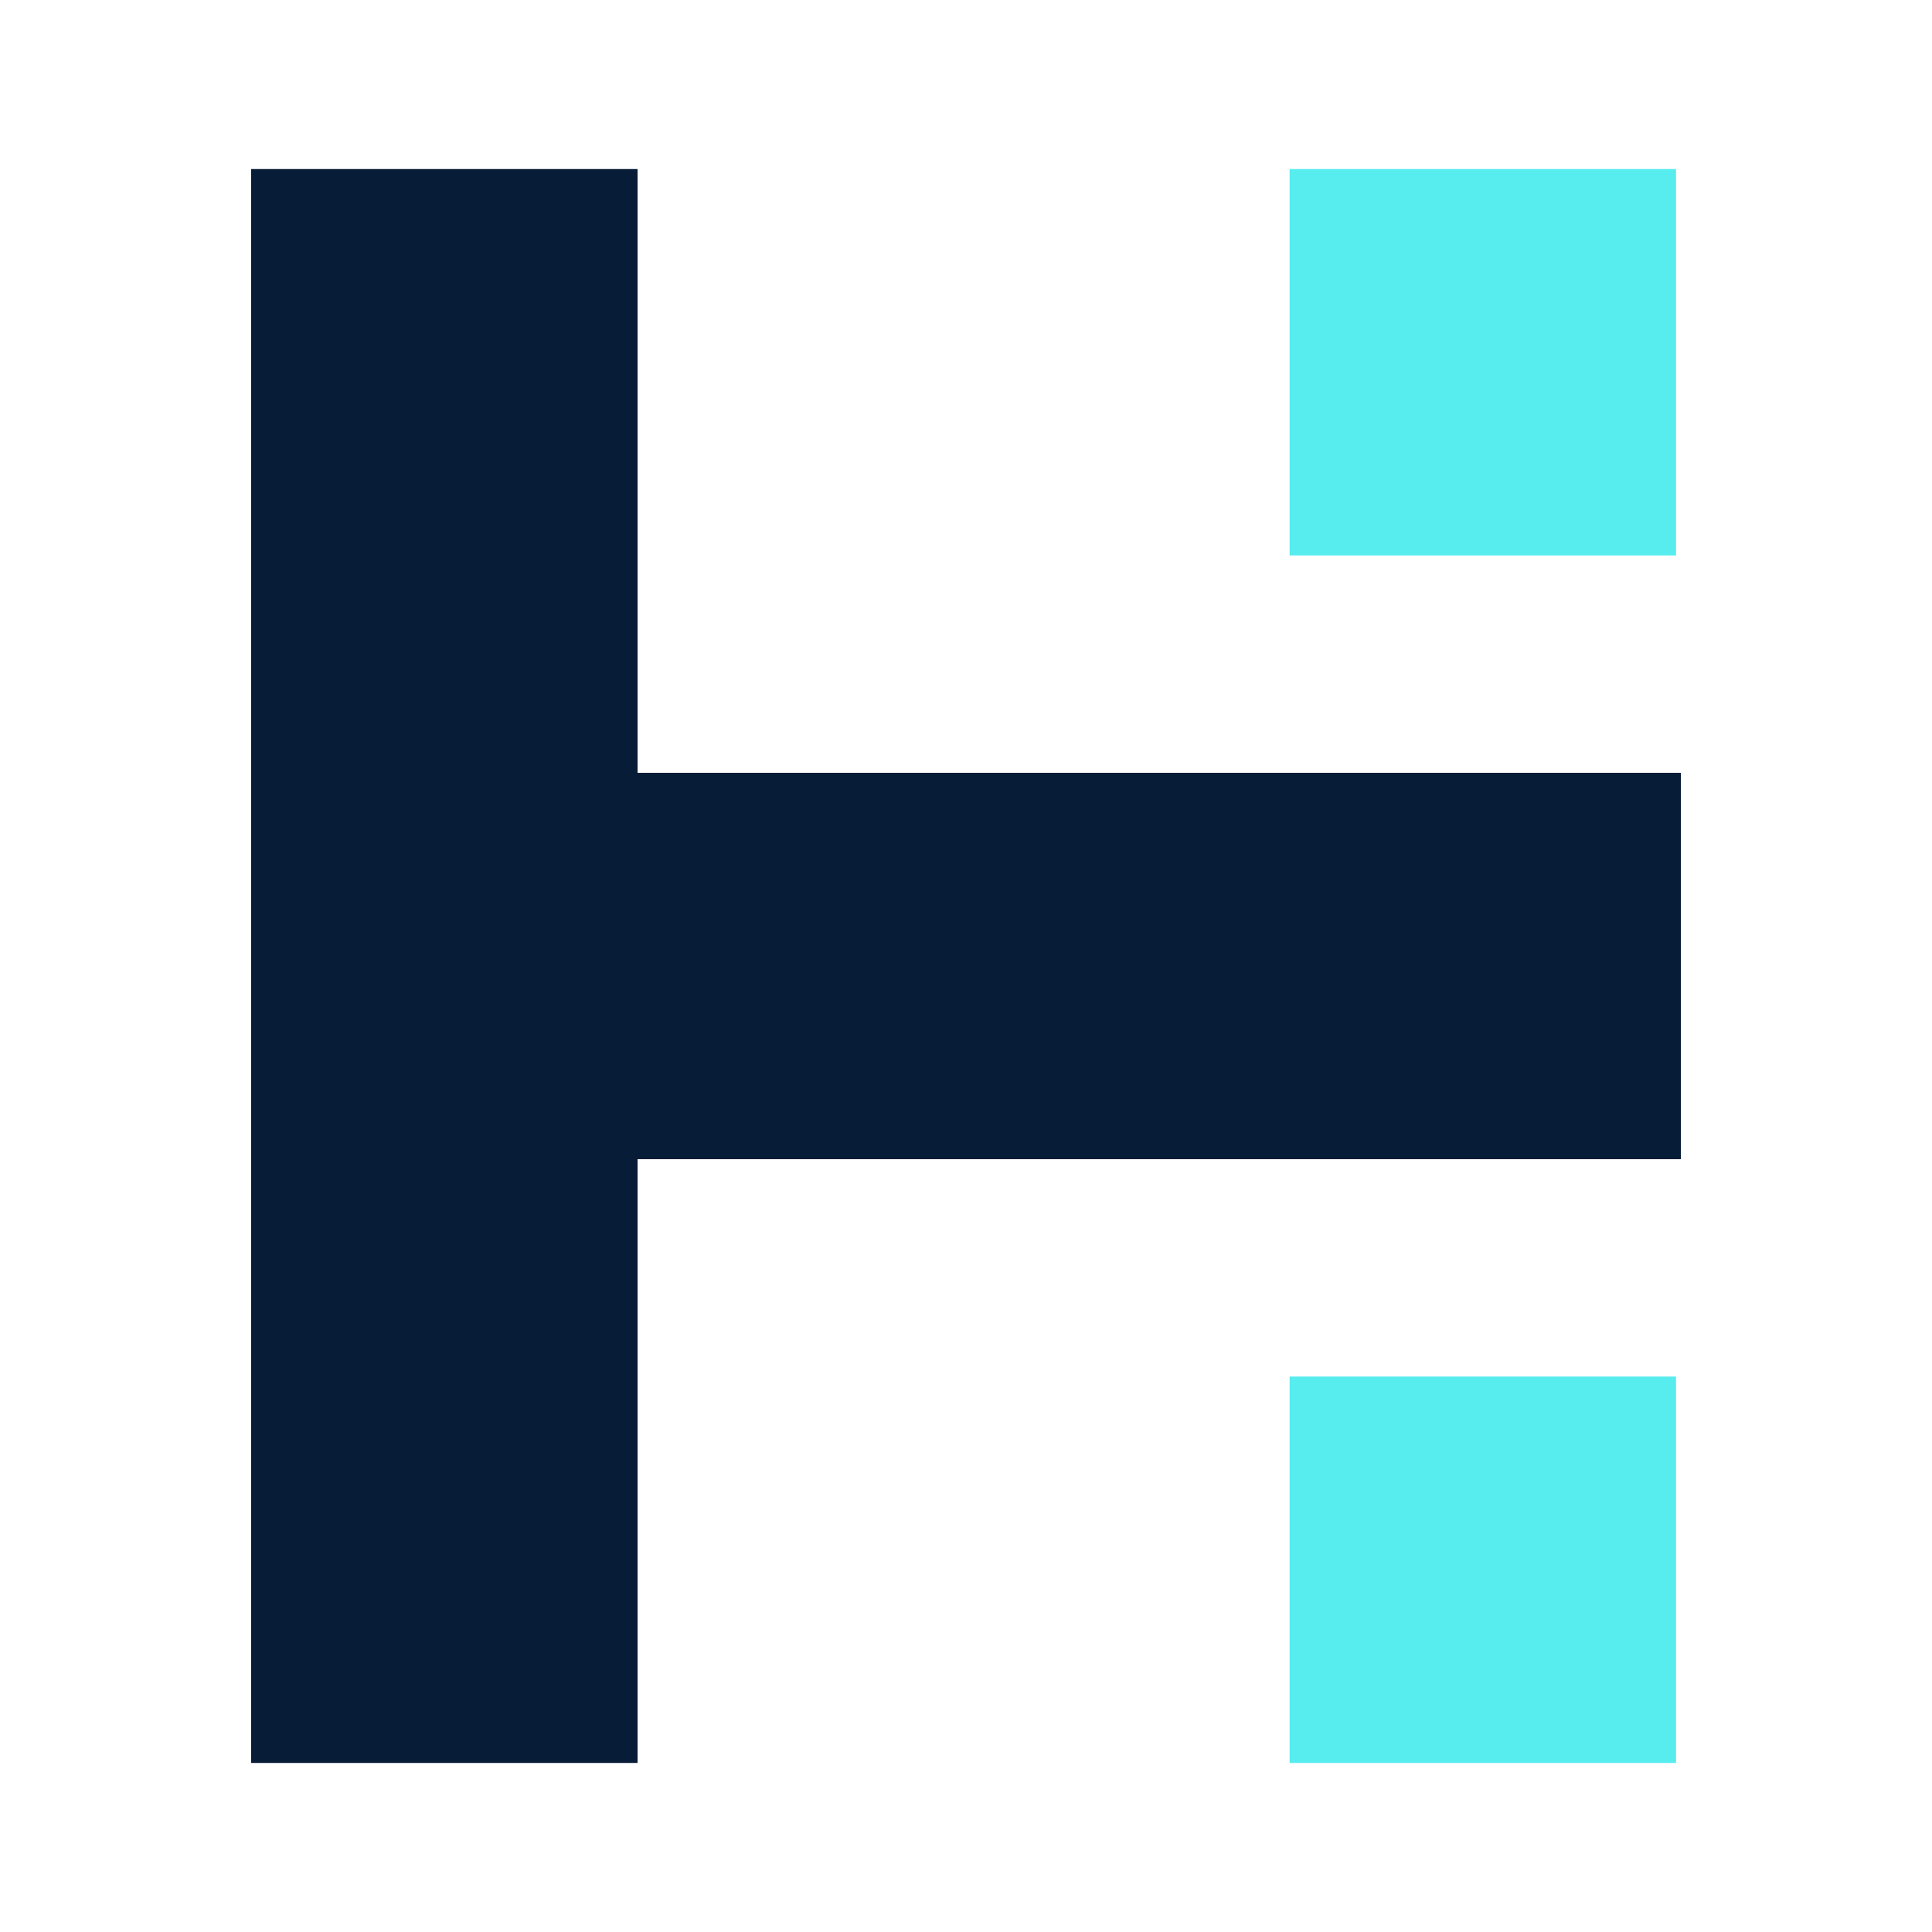 <svg width="400" height="400" viewBox="0 0 400 400" xmlns="http://www.w3.org/2000/svg">
  <!-- H Shape - Dark Blue -->
  <g>
    <path d="M 52 35 L 132 35 L 132 160 L 348 160 L 348 240 L 132 240 L 132 365 L 52 365 Z" fill="#071C36">
      <animate attributeName="opacity" values="1;0.85;1" dur="2.5s" repeatCount="indefinite"/>
    </path>
    <animateTransform
      attributeName="transform"
      type="scale"
      values="1 1;1.05 1.05;1 1"
      dur="2.5s"
      repeatCount="indefinite"
      additive="sum"
      attributeType="XML"/>
    <animateTransform
      attributeName="transform"
      type="translate"
      values="0 0;-10 -10;0 0"
      dur="2.5s"
      repeatCount="indefinite"
      additive="sum"
      attributeType="XML"/>
  </g>

  <!-- Top Cyan Square -->
  <rect x="267" y="35" width="80" height="80" fill="#57ECEE">
    <animate attributeName="y" values="35;5;35" dur="2s" repeatCount="indefinite"/>
    <animate attributeName="opacity" values="1;0.7;1" dur="2s" repeatCount="indefinite"/>
    <animateTransform
      attributeName="transform"
      type="scale"
      values="1 1;1.2 1.2;1 1"
      dur="2s"
      repeatCount="indefinite"
      additive="sum"
      attributeType="XML"/>
    <animateTransform
      attributeName="transform"
      type="translate"
      values="0 0;-8 0;0 0"
      dur="2s"
      repeatCount="indefinite"
      additive="sum"
      attributeType="XML"/>
  </rect>

  <!-- Bottom Cyan Square (mirrored top movement, downward) -->
  <rect x="267" y="285" width="80" height="80" fill="#57ECEE">
    <animate attributeName="y" values="285;255;285" dur="2s" begin="0.3s" repeatCount="indefinite"/>
    <animate attributeName="opacity" values="1;0.7;1" dur="2s" begin="0.3s" repeatCount="indefinite"/>
    <animateTransform
      attributeName="transform"
      type="scale"
      values="1 1;1.2 1.2;1 1"
      dur="2s"
      begin="0.3s"
      repeatCount="indefinite"
      additive="sum"
      attributeType="XML"/>
    <animateTransform
      attributeName="transform"
      type="translate"
      values="0 0;-8 0;0 0"
      dur="2s"
      begin="0.3s"
      repeatCount="indefinite"
      additive="sum"
      attributeType="XML"/>
  </rect>
</svg>